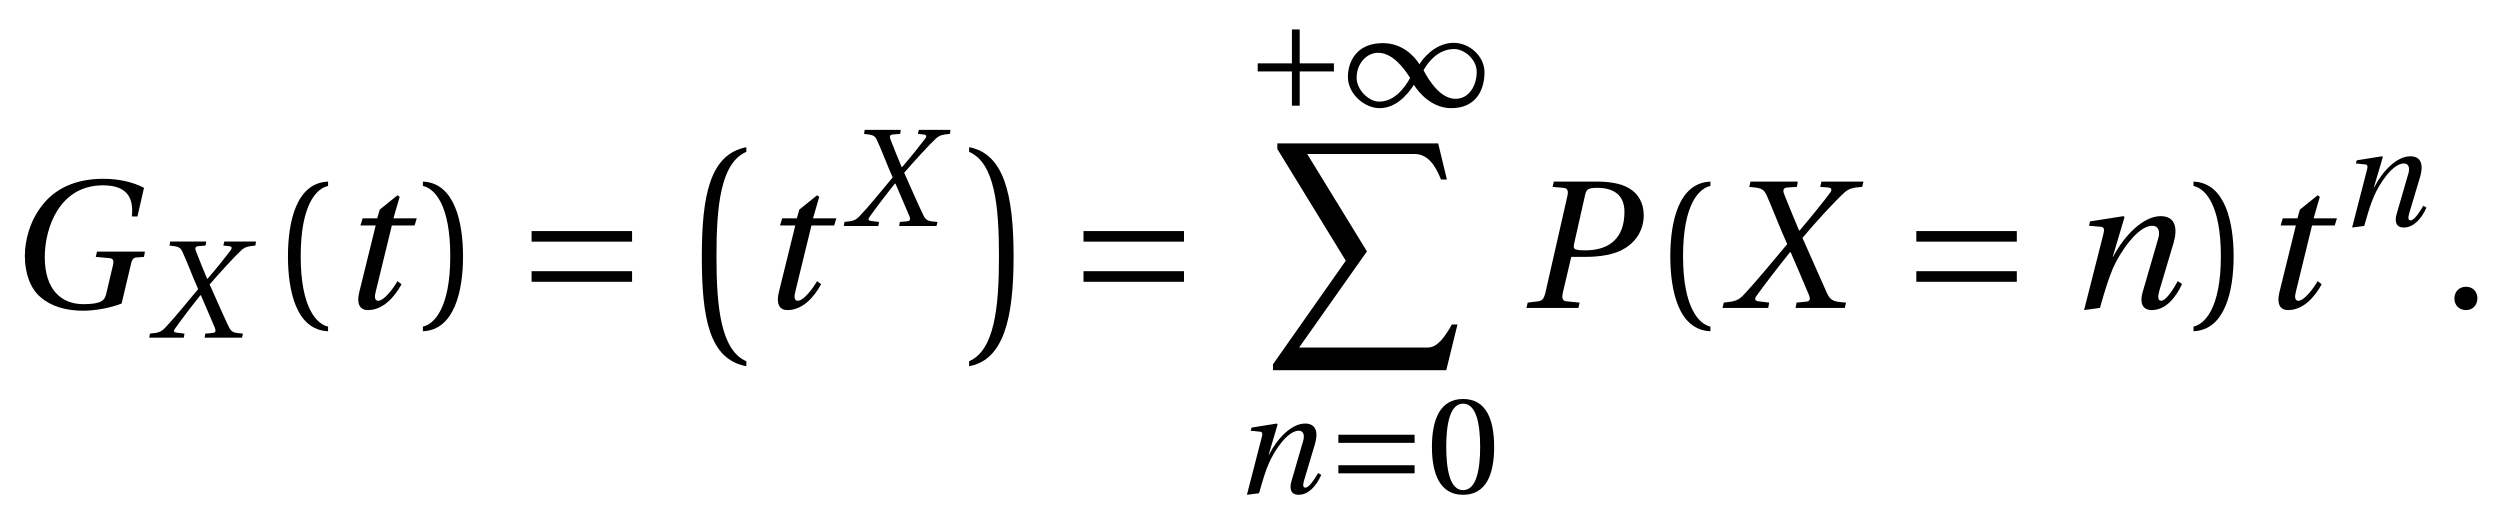 <?xml version="1.0" encoding="UTF-8"?>
<svg xmlns="http://www.w3.org/2000/svg" xmlns:xlink="http://www.w3.org/1999/xlink" viewBox="0 0 125.558 26.249" version="1.2">
<defs>
<g>
<symbol overflow="visible" id="glyph0-0">
<path style="stroke:none;" d=""/>
</symbol>
<symbol overflow="visible" id="glyph0-1">
<path style="stroke:none;" d="M 7.031 -6.031 C 6.469 -6.328 5.75 -6.484 4.984 -6.484 C 3.578 -6.484 2.562 -5.984 1.922 -5.156 C 1.312 -4.391 1.047 -3.422 1.047 -2.609 C 1.047 -1.703 1.344 -0.953 1.828 -0.547 C 2.359 -0.078 3.109 0.141 3.969 0.141 C 4.625 0.141 5.391 -0.016 5.906 -0.219 L 6.344 -2.062 C 6.406 -2.375 6.469 -2.516 6.625 -2.531 L 7.031 -2.562 L 7.078 -2.828 L 4.672 -2.828 L 4.609 -2.562 L 5.297 -2.5 C 5.469 -2.484 5.547 -2.391 5.453 -2.062 L 5.125 -0.672 C 5.047 -0.406 4.938 -0.188 3.984 -0.188 C 2.875 -0.188 2.047 -0.922 2.047 -2.547 C 2.047 -4.016 2.781 -6.156 4.969 -6.156 C 6.312 -6.156 6.5 -5.391 6.422 -4.594 L 6.703 -4.594 Z M 7.031 -6.031 "/>
</symbol>
<symbol overflow="visible" id="glyph0-2">
<path style="stroke:none;" d="M 3.922 -4.141 L 4.031 -4.5 L 2.859 -4.5 L 3.172 -5.578 L 3.062 -5.656 L 2.172 -4.938 L 2.047 -4.5 L 1.312 -4.5 L 1.203 -4.141 L 1.969 -4.141 L 1.141 -0.781 C 1.016 -0.266 1.125 0.109 1.578 0.109 C 2.312 0.109 2.891 -0.5 3.266 -1.188 L 3.062 -1.344 C 2.859 -0.984 2.391 -0.359 2.094 -0.359 C 1.906 -0.359 1.906 -0.578 1.969 -0.812 L 2.781 -4.141 Z M 3.922 -4.141 "/>
</symbol>
<symbol overflow="visible" id="glyph0-3">
<path style="stroke:none;" d="M 2.969 0 L 3.031 -0.266 L 2.391 -0.328 C 2.172 -0.344 2.125 -0.469 2.188 -0.766 L 2.609 -2.562 L 3.281 -2.562 C 4.062 -2.562 4.797 -2.672 5.312 -3 C 5.906 -3.359 6.25 -3.969 6.25 -4.656 C 6.25 -5.281 5.953 -5.766 5.5 -6.016 C 5.078 -6.266 4.484 -6.344 3.875 -6.344 L 1.734 -6.344 L 1.672 -6.078 L 2.203 -6.031 C 2.422 -6.016 2.484 -5.891 2.406 -5.578 L 1.312 -0.766 C 1.234 -0.453 1.141 -0.344 0.922 -0.328 L 0.422 -0.266 L 0.359 0 Z M 3.312 -5.703 C 3.375 -5.938 3.438 -6.031 3.906 -6.031 C 4.812 -6.031 5.281 -5.609 5.281 -4.828 C 5.281 -3.516 4.547 -2.891 3.312 -2.891 C 2.672 -2.891 2.703 -2.984 2.766 -3.281 Z M 3.312 -5.703 "/>
</symbol>
<symbol overflow="visible" id="glyph0-4">
<path style="stroke:none;" d="M 2.281 0 L 2.328 -0.266 L 1.812 -0.328 C 1.625 -0.344 1.578 -0.438 1.672 -0.578 C 2.016 -1.062 2.766 -2.047 3.375 -2.797 L 3.406 -2.797 C 3.719 -2.062 4.047 -1.328 4.328 -0.641 C 4.406 -0.438 4.375 -0.328 4.172 -0.312 L 3.703 -0.266 L 3.656 0 L 6.125 0 L 6.188 -0.266 C 5.578 -0.312 5.422 -0.344 5.234 -0.734 C 5.016 -1.203 4.438 -2.547 4 -3.516 C 4.625 -4.266 5.609 -5.344 6.125 -5.812 C 6.328 -5.984 6.516 -6.047 7 -6.078 L 7.062 -6.344 L 4.953 -6.344 L 4.891 -6.078 L 5.297 -6.047 C 5.469 -6.031 5.5 -5.922 5.375 -5.766 C 5.109 -5.406 4.422 -4.547 3.859 -3.891 L 3.828 -3.891 C 3.578 -4.484 3.312 -5.125 3.078 -5.719 C 3 -5.922 3.047 -6.031 3.234 -6.047 L 3.719 -6.078 L 3.766 -6.344 L 1.391 -6.344 L 1.328 -6.078 C 1.875 -6.031 2.031 -6 2.188 -5.688 C 2.453 -5.094 2.859 -4.031 3.234 -3.203 C 2.516 -2.344 1.594 -1.234 1.062 -0.672 C 0.766 -0.359 0.609 -0.328 0.047 -0.266 L -0.016 0 Z M 2.281 0 "/>
</symbol>
<symbol overflow="visible" id="glyph0-5">
<path style="stroke:none;" d="M 1.703 0 C 1.969 -0.938 2.125 -1.438 2.359 -2 C 2.703 -2.781 3.594 -4.125 4.328 -4.125 C 4.656 -4.125 4.734 -3.828 4.625 -3.469 L 3.844 -0.781 C 3.703 -0.281 3.812 0.109 4.312 0.109 C 5 0.109 5.516 -0.516 5.828 -1.203 L 5.609 -1.344 C 5.438 -1.016 5.031 -0.359 4.781 -0.359 C 4.594 -0.359 4.609 -0.578 4.688 -0.875 L 5.406 -3.281 C 5.609 -4 5.5 -4.609 4.75 -4.609 C 3.875 -4.609 2.922 -3.625 2.359 -2.562 L 2.344 -2.562 L 2.938 -4.562 L 2.891 -4.609 L 1.203 -4.344 L 1.156 -4.125 L 1.719 -4.078 C 1.938 -4.062 1.938 -3.938 1.859 -3.641 L 0.906 0.109 Z M 1.703 0 "/>
</symbol>
<symbol overflow="visible" id="glyph1-0">
<path style="stroke:none;" d=""/>
</symbol>
<symbol overflow="visible" id="glyph1-1">
<path style="stroke:none;" d="M 1.734 0 L 1.766 -0.203 L 1.375 -0.25 C 1.234 -0.266 1.203 -0.328 1.281 -0.438 C 1.531 -0.797 2.109 -1.562 2.562 -2.125 L 2.594 -2.125 C 2.828 -1.562 3.078 -1.016 3.297 -0.484 C 3.359 -0.328 3.328 -0.25 3.172 -0.234 L 2.812 -0.203 L 2.781 0 L 4.656 0 L 4.703 -0.203 C 4.234 -0.234 4.125 -0.266 3.984 -0.562 C 3.812 -0.906 3.359 -1.938 3.031 -2.672 C 3.516 -3.234 4.266 -4.062 4.656 -4.422 C 4.812 -4.547 4.953 -4.594 5.328 -4.625 L 5.359 -4.828 L 3.766 -4.828 L 3.719 -4.625 L 4.016 -4.594 C 4.156 -4.578 4.172 -4.5 4.078 -4.375 C 3.875 -4.109 3.359 -3.453 2.922 -2.953 L 2.906 -2.953 C 2.719 -3.406 2.516 -3.891 2.344 -4.344 C 2.281 -4.5 2.312 -4.578 2.453 -4.594 L 2.828 -4.625 L 2.859 -4.828 L 1.047 -4.828 L 1.016 -4.625 C 1.422 -4.578 1.547 -4.562 1.656 -4.328 C 1.875 -3.875 2.172 -3.062 2.453 -2.438 C 1.906 -1.781 1.219 -0.938 0.812 -0.516 C 0.578 -0.266 0.469 -0.25 0.031 -0.203 L 0 0 Z M 1.734 0 "/>
</symbol>
<symbol overflow="visible" id="glyph1-2">
<path style="stroke:none;" d="M 1.297 0 C 1.5 -0.703 1.609 -1.094 1.797 -1.516 C 2.062 -2.125 2.719 -3.141 3.297 -3.141 C 3.531 -3.141 3.594 -2.906 3.516 -2.641 L 2.922 -0.594 C 2.812 -0.203 2.906 0.078 3.281 0.078 C 3.797 0.078 4.188 -0.391 4.422 -0.922 L 4.266 -1.016 C 4.125 -0.781 3.828 -0.281 3.625 -0.281 C 3.484 -0.281 3.5 -0.438 3.562 -0.656 L 4.109 -2.484 C 4.266 -3.031 4.188 -3.5 3.609 -3.5 C 2.938 -3.5 2.219 -2.766 1.797 -1.938 L 1.781 -1.938 L 2.234 -3.469 L 2.188 -3.5 L 0.922 -3.297 L 0.875 -3.141 L 1.312 -3.094 C 1.484 -3.094 1.484 -2.984 1.422 -2.766 L 0.688 0.078 Z M 1.297 0 "/>
</symbol>
<symbol overflow="visible" id="glyph2-0">
<path style="stroke:none;" d=""/>
</symbol>
<symbol overflow="visible" id="glyph2-1">
<path style="stroke:none;" d="M 1.609 -2.594 C 1.609 -5.203 2.406 -6 2.984 -6.125 L 2.984 -6.344 C 1.375 -6.281 0.969 -4.297 0.969 -2.594 C 0.969 -0.875 1.375 1.109 2.984 1.172 L 2.984 0.938 C 2.453 0.828 1.609 0.062 1.609 -2.594 Z M 1.609 -2.594 "/>
</symbol>
<symbol overflow="visible" id="glyph2-2">
<path style="stroke:none;" d="M 1.609 -2.594 C 1.609 0.062 0.766 0.828 0.234 0.938 L 0.234 1.172 C 1.828 1.109 2.25 -0.875 2.25 -2.594 C 2.25 -4.297 1.828 -6.281 0.234 -6.344 L 0.234 -6.125 C 0.812 -6 1.609 -5.203 1.609 -2.594 Z M 1.609 -2.594 "/>
</symbol>
<symbol overflow="visible" id="glyph2-3">
<path style="stroke:none;" d="M 1.219 0.109 C 1.578 0.109 1.781 -0.141 1.797 -0.469 C 1.797 -0.812 1.578 -1.062 1.219 -1.062 C 0.875 -1.062 0.641 -0.812 0.641 -0.469 C 0.641 -0.141 0.875 0.109 1.219 0.109 Z M 1.219 0.109 "/>
</symbol>
<symbol overflow="visible" id="glyph3-0">
<path style="stroke:none;" d=""/>
</symbol>
<symbol overflow="visible" id="glyph3-1">
<path style="stroke:none;" d="M 5.828 -1.312 L 5.828 -1.844 L 0.781 -1.844 L 0.781 -1.312 Z M 5.828 -3.328 L 5.828 -3.859 L 0.781 -3.859 L 0.781 -3.328 Z M 5.828 -3.328 "/>
</symbol>
<symbol overflow="visible" id="glyph4-0">
<path style="stroke:none;" d=""/>
</symbol>
<symbol overflow="visible" id="glyph4-1">
<path style="stroke:none;" d="M 3.266 10.391 C 2 9.844 1.766 7.719 1.766 5.141 C 1.766 2.609 1.969 0.438 3.266 -0.125 L 3.266 -0.359 C 1.453 0 1.031 2.016 1.031 5.141 C 1.031 8.188 1.391 10.297 3.266 10.641 Z M 3.266 10.391 "/>
</symbol>
<symbol overflow="visible" id="glyph4-2">
<path style="stroke:none;" d="M 0.297 10.641 C 2.047 10.328 2.531 8.188 2.531 5.141 C 2.531 2.016 2.047 -0.031 0.297 -0.359 L 0.297 -0.125 C 1.594 0.438 1.797 2.609 1.797 5.141 C 1.797 7.719 1.562 9.844 0.297 10.391 Z M 0.297 10.641 "/>
</symbol>
<symbol overflow="visible" id="glyph4-3">
<path style="stroke:none;" d="M 9.062 11.406 L 9.625 9.109 L 9.344 9.109 C 9 9.719 8.625 10.266 8.141 10.266 L 1.672 10.266 L 5.078 5.438 L 2.078 0.547 L 7.469 0.547 C 8.109 0.547 8.5 1.078 8.797 1.828 L 9.094 1.828 L 8.656 0.016 L 0.578 0.016 L 0.578 0.297 L 4.016 5.906 L 0.359 11.109 L 0.359 11.406 Z M 9.062 11.406 "/>
</symbol>
<symbol overflow="visible" id="glyph5-0">
<path style="stroke:none;" d=""/>
</symbol>
<symbol overflow="visible" id="glyph5-1">
<path style="stroke:none;" d="M 0.594 -2.172 L 0.594 -1.766 L 2.312 -1.766 L 2.312 -0.047 L 2.703 -0.047 L 2.703 -1.766 L 4.422 -1.766 L 4.422 -2.172 L 2.703 -2.172 L 2.703 -3.875 L 2.312 -3.875 L 2.312 -2.172 Z M 0.594 -2.172 "/>
</symbol>
<symbol overflow="visible" id="glyph5-2">
<path style="stroke:none;" d="M 3.422 -1.094 C 3.656 -0.719 4.312 0.078 5.297 0.078 C 6.594 0.078 6.969 -0.906 6.969 -1.719 C 6.969 -2.547 6.203 -3.203 5.422 -3.203 C 4.453 -3.203 3.812 -2.328 3.703 -2.125 C 3.422 -2.578 2.812 -3.188 1.859 -3.188 C 0.578 -3.188 0.109 -2.297 0.109 -1.484 C 0.109 -0.641 0.938 0.078 1.703 0.078 C 2.688 0.078 3.297 -0.906 3.422 -1.094 Z M 3.906 -1.828 C 4.172 -2.297 4.672 -2.891 5.453 -2.891 C 5.953 -2.891 6.578 -2.375 6.578 -1.75 C 6.578 -1.047 6.188 -0.391 5.516 -0.391 C 4.797 -0.391 4.234 -1.203 3.906 -1.828 Z M 3.234 -1.438 C 2.969 -0.969 2.469 -0.25 1.672 -0.25 C 1.172 -0.25 0.547 -0.828 0.547 -1.453 C 0.547 -2.141 1.031 -2.703 1.625 -2.703 C 2.328 -2.703 2.906 -1.969 3.234 -1.438 Z M 3.234 -1.438 "/>
</symbol>
<symbol overflow="visible" id="glyph5-3">
<path style="stroke:none;" d="M 4.422 -1 L 4.422 -1.406 L 0.594 -1.406 L 0.594 -1 Z M 4.422 -2.531 L 4.422 -2.938 L 0.594 -2.938 L 0.594 -2.531 Z M 4.422 -2.531 "/>
</symbol>
<symbol overflow="visible" id="glyph6-0">
<path style="stroke:none;" d=""/>
</symbol>
<symbol overflow="visible" id="glyph6-1">
<path style="stroke:none;" d="M 1.844 -4.5 C 2.516 -4.5 2.703 -3.469 2.703 -2.328 C 2.703 -1.188 2.516 -0.156 1.844 -0.156 C 1.188 -0.156 1 -1.188 1 -2.328 C 1 -3.469 1.188 -4.5 1.844 -4.5 Z M 1.844 -4.734 C 0.703 -4.734 0.281 -3.719 0.281 -2.328 C 0.281 -0.938 0.703 0.078 1.844 0.078 C 3 0.078 3.406 -0.938 3.406 -2.328 C 3.406 -3.719 3 -4.734 1.844 -4.734 Z M 1.844 -4.734 "/>
</symbol>
</g>
</defs>
<g id="surface1">
<g style="fill:rgb(0%,0%,0%);fill-opacity:1;">
  <use xlink:href="#glyph0-1" x="0.201" y="15.464"/>
</g>
<g style="fill:rgb(0%,0%,0%);fill-opacity:1;">
  <use xlink:href="#glyph1-1" x="7.498" y="16.958"/>
</g>
<g style="fill:rgb(0%,0%,0%);fill-opacity:1;">
  <use xlink:href="#glyph2-1" x="13.493" y="15.464"/>
</g>
<g style="fill:rgb(0%,0%,0%);fill-opacity:1;">
  <use xlink:href="#glyph0-2" x="16.9" y="15.464"/>
</g>
<g style="fill:rgb(0%,0%,0%);fill-opacity:1;">
  <use xlink:href="#glyph2-2" x="21.005" y="15.464"/>
</g>
<g style="fill:rgb(0%,0%,0%);fill-opacity:1;">
  <use xlink:href="#glyph3-1" x="25.917" y="15.464"/>
</g>
<g style="fill:rgb(0%,0%,0%);fill-opacity:1;">
  <use xlink:href="#glyph4-1" x="34.217" y="7.751"/>
</g>
<g style="fill:rgb(0%,0%,0%);fill-opacity:1;">
  <use xlink:href="#glyph0-2" x="37.973" y="15.464"/>
</g>
<g style="fill:rgb(0%,0%,0%);fill-opacity:1;">
  <use xlink:href="#glyph1-1" x="42.38" y="11.349"/>
</g>
<g style="fill:rgb(0%,0%,0%);fill-opacity:1;">
  <use xlink:href="#glyph4-2" x="48.375" y="7.751"/>
</g>
<g style="fill:rgb(0%,0%,0%);fill-opacity:1;">
  <use xlink:href="#glyph3-1" x="53.636" y="15.464"/>
</g>
<g style="fill:rgb(0%,0%,0%);fill-opacity:1;">
  <use xlink:href="#glyph5-1" x="62.572" y="5.354"/>
  <use xlink:href="#glyph5-2" x="67.587" y="5.354"/>
</g>
<g style="fill:rgb(0%,0%,0%);fill-opacity:1;">
  <use xlink:href="#glyph4-3" x="63.574" y="7.187"/>
</g>
<g style="fill:rgb(0%,0%,0%);fill-opacity:1;">
  <use xlink:href="#glyph1-2" x="61.936" y="24.772"/>
</g>
<g style="fill:rgb(0%,0%,0%);fill-opacity:1;">
  <use xlink:href="#glyph5-3" x="66.623" y="24.772"/>
</g>
<g style="fill:rgb(0%,0%,0%);fill-opacity:1;">
  <use xlink:href="#glyph6-1" x="71.635" y="24.772"/>
</g>
<g style="fill:rgb(0%,0%,0%);fill-opacity:1;">
  <use xlink:href="#glyph0-3" x="76.304" y="15.464"/>
</g>
<g style="fill:rgb(0%,0%,0%);fill-opacity:1;">
  <use xlink:href="#glyph2-1" x="82.919" y="15.464"/>
</g>
<g style="fill:rgb(0%,0%,0%);fill-opacity:1;">
  <use xlink:href="#glyph0-4" x="86.526" y="15.464"/>
</g>
<g style="fill:rgb(0%,0%,0%);fill-opacity:1;">
  <use xlink:href="#glyph3-1" x="95.463" y="15.464"/>
</g>
<g style="fill:rgb(0%,0%,0%);fill-opacity:1;">
  <use xlink:href="#glyph0-5" x="103.763" y="15.464"/>
</g>
<g style="fill:rgb(0%,0%,0%);fill-opacity:1;">
  <use xlink:href="#glyph2-2" x="109.93" y="15.464"/>
</g>
<g style="fill:rgb(0%,0%,0%);fill-opacity:1;">
  <use xlink:href="#glyph0-2" x="113.337" y="15.464"/>
</g>
<g style="fill:rgb(0%,0%,0%);fill-opacity:1;">
  <use xlink:href="#glyph1-2" x="117.442" y="11.349"/>
</g>
<g style="fill:rgb(0%,0%,0%);fill-opacity:1;">
  <use xlink:href="#glyph2-3" x="122.627" y="15.464"/>
</g>
</g>
</svg>
